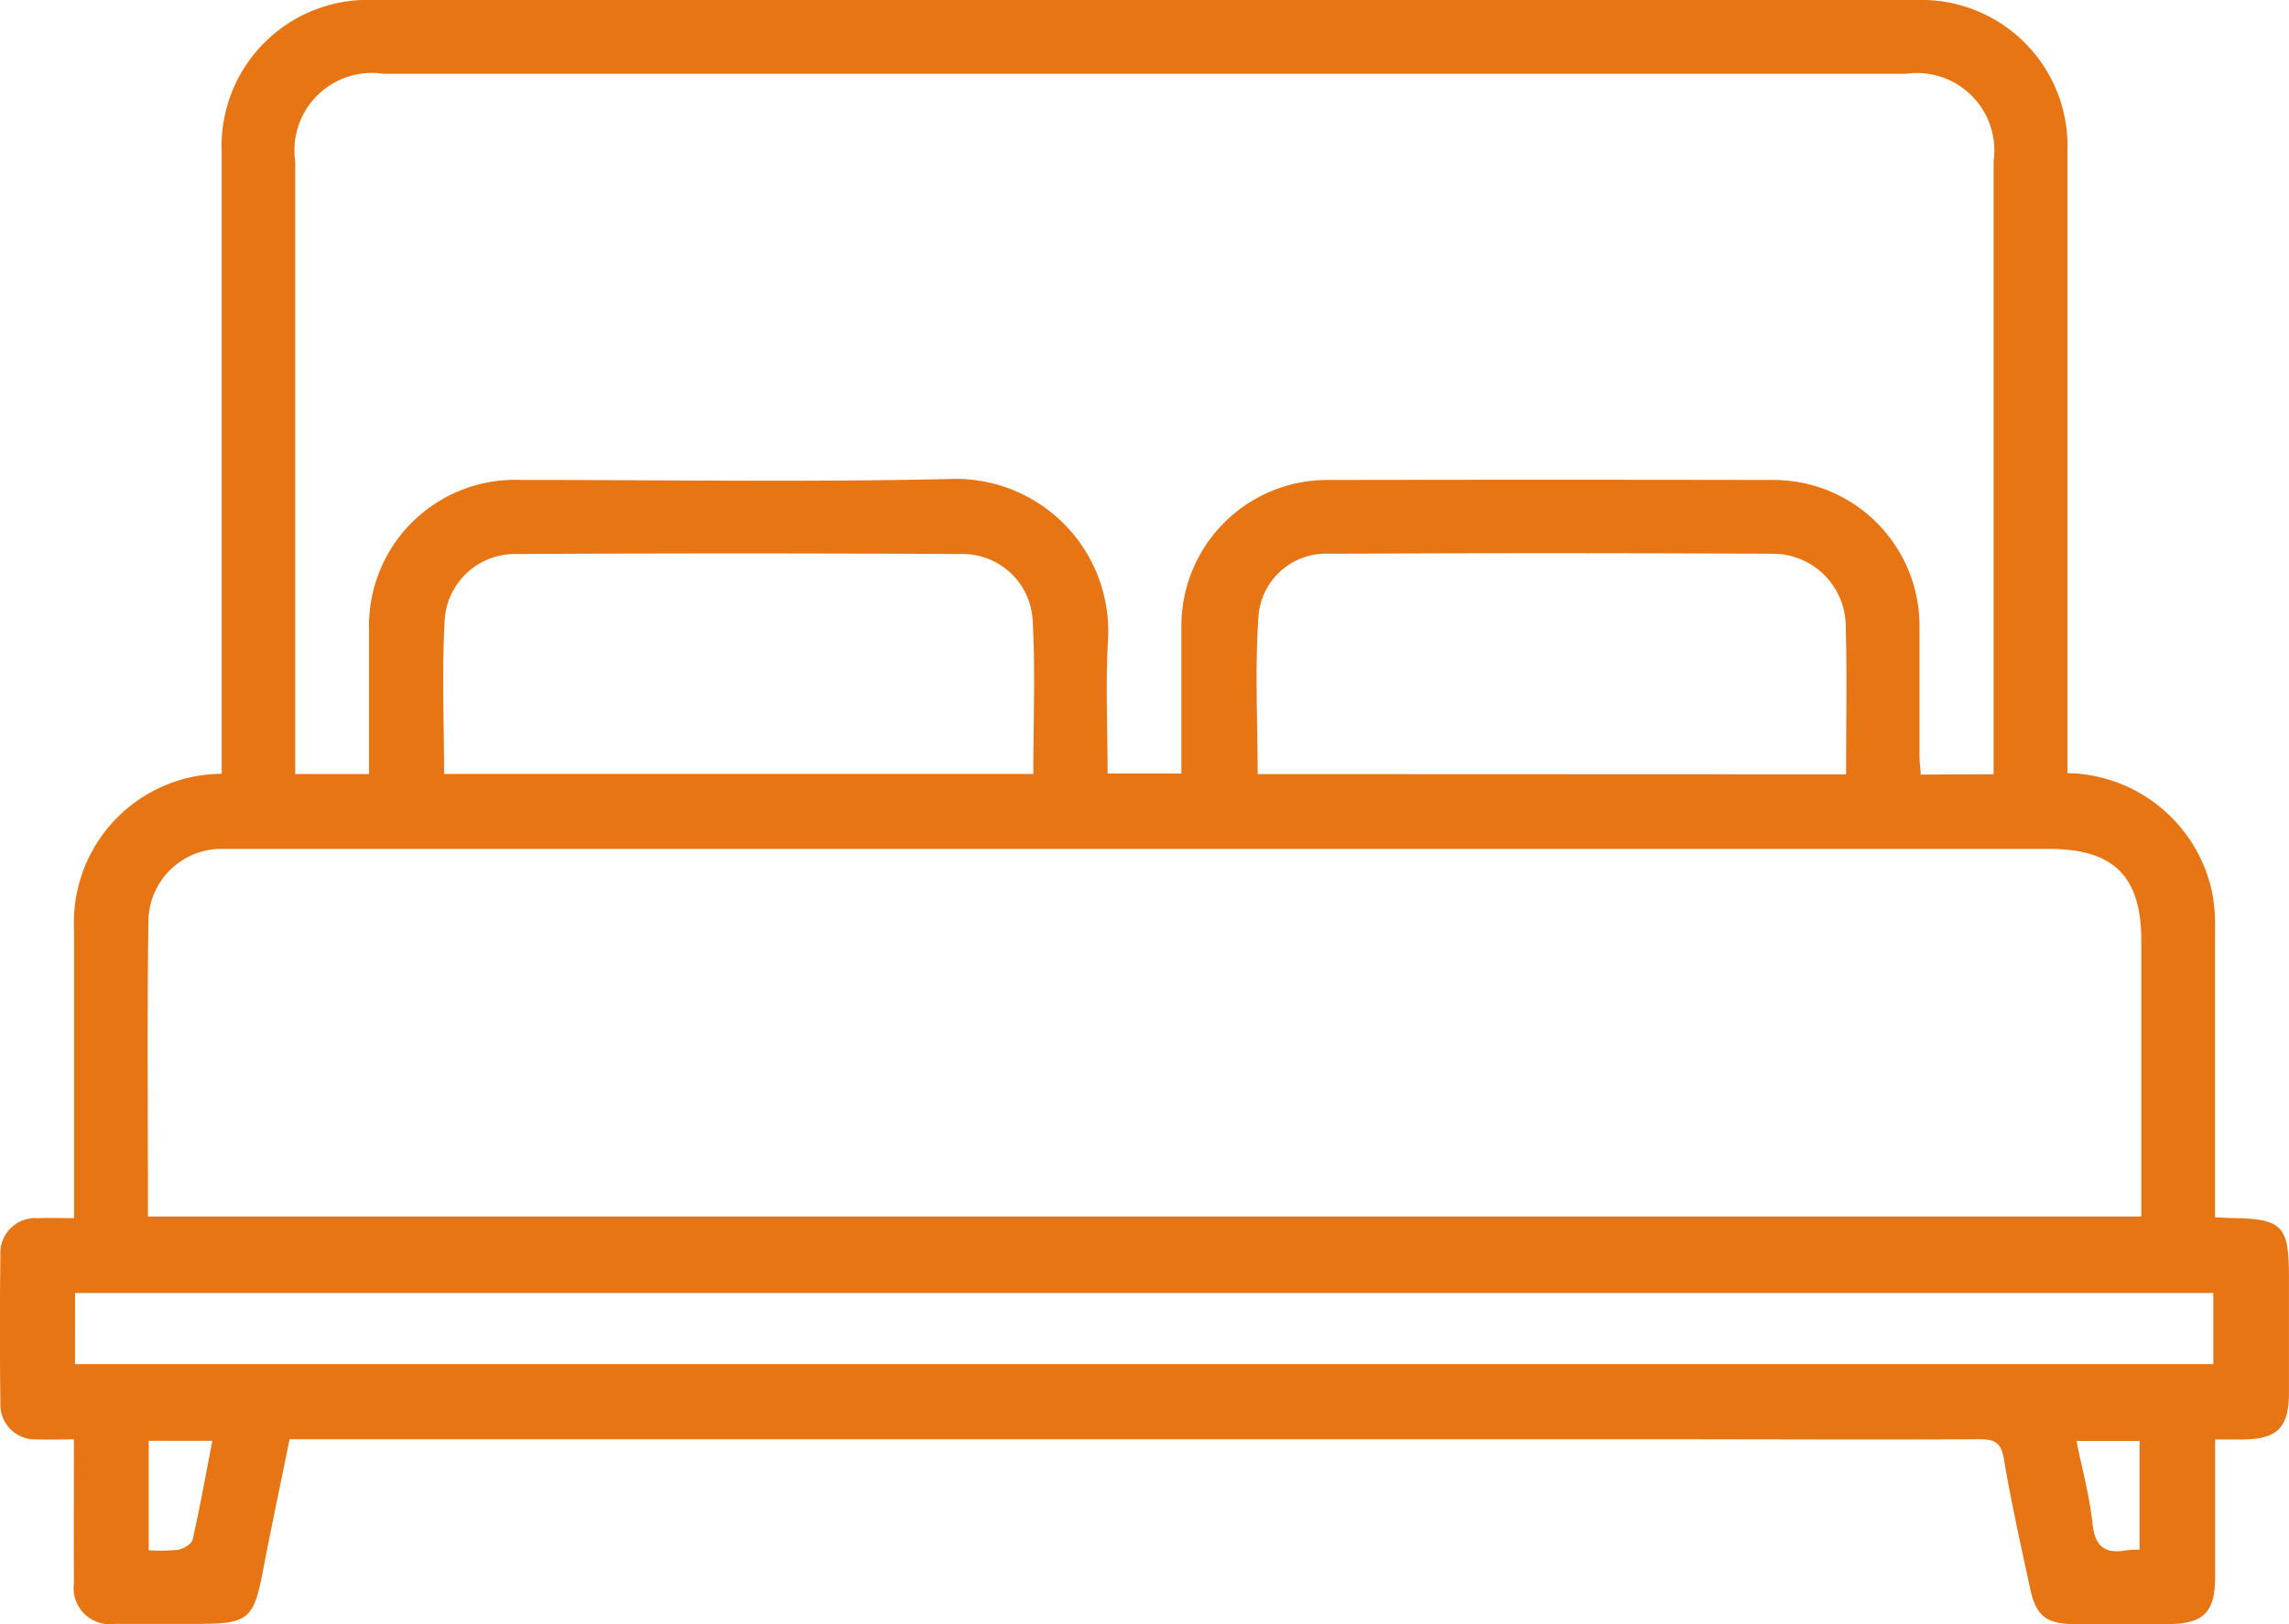 <?xml version="1.0" encoding="UTF-8"?>
<svg xmlns="http://www.w3.org/2000/svg" xmlns:xlink="http://www.w3.org/1999/xlink" id="Groupe_89" data-name="Groupe 89" width="40.316" height="28.61" viewBox="0 0 40.316 28.61">
  <defs>
    <clipPath id="clip-path">
      <rect id="Rectangle_316" data-name="Rectangle 316" width="40.316" height="28.61" fill="none"></rect>
    </clipPath>
  </defs>
  <g id="Groupe_88" data-name="Groupe 88" transform="translate(0 0)" clip-path="url(#clip-path)">
    <path id="Tracé_612" data-name="Tracé 612" d="M39.014,21.444c.13.006.209.012.289.013.9.012,1.012.131,1.012,1.045,0,.678,0,1.355,0,2.032,0,.619-.205.821-.827.824h-.473c0,.835,0,1.63,0,2.426,0,.619-.206.824-.826.825-.555,0-1.111,0-1.666,0-.473,0-.663-.147-.762-.607-.166-.765-.336-1.529-.467-2.3-.047-.278-.152-.349-.417-.348-1.9.01-3.792,0-5.688,0H5.1c-.157.779-.32,1.542-.467,2.308-.164.861-.255.944-1.143.944-.489,0-.976,0-1.464,0a.637.637,0,0,1-.723-.721c-.006-.824,0-1.648,0-2.529-.231,0-.444.008-.655,0a.611.611,0,0,1-.641-.637q-.017-1.3,0-2.6a.616.616,0,0,1,.661-.66c.2-.008.4,0,.637,0V19.8q0-1.707,0-3.413a2.62,2.62,0,0,1,2.6-2.756v-.463q0-5.242,0-10.482A2.574,2.574,0,0,1,6.578,0h27.18a2.574,2.574,0,0,1,2.656,2.666q0,5.241,0,10.481v.472a2.652,2.652,0,0,1,2.548,2.1,3,3,0,0,1,.051.644c0,1.677,0,3.355,0,5.075m-3.9-7.8v-.436q0-5.18,0-10.361A1.364,1.364,0,0,0,33.568,1.3H6.753A1.364,1.364,0,0,0,5.2,2.845q0,5.182,0,10.361v.429h1.3c0-.855,0-1.691,0-2.527A2.575,2.575,0,0,1,9.173,8.454c2.519,0,5.039.042,7.557-.016a2.684,2.684,0,0,1,2.787,2.805c-.048.791-.009,1.588-.009,2.383h1.3c0-.88,0-1.732,0-2.585a2.571,2.571,0,0,1,2.571-2.586q3.92-.007,7.842,0a2.571,2.571,0,0,1,2.587,2.57c0,.758,0,1.517,0,2.275,0,.115.014.229.023.345ZM2.607,21.43H37.715V16.577c0-1.143-.484-1.623-1.632-1.623H4.237c-.122,0-.243,0-.366,0A1.288,1.288,0,0,0,2.614,16.21c-.024,1.73-.008,3.462-.008,5.22m-1.285,2.6H38.983V22.777H1.322ZM18.2,13.634c0-.921.039-1.826-.013-2.725a1.234,1.234,0,0,0-1.26-1.149q-3.916-.022-7.832,0a1.238,1.238,0,0,0-1.262,1.148c-.052.9-.012,1.8-.012,2.726Zm14.315.006c0-.895.018-1.745-.006-2.6a1.283,1.283,0,0,0-1.3-1.285q-3.9-.02-7.792,0a1.193,1.193,0,0,0-1.248,1.057c-.07.934-.018,1.878-.018,2.824ZM2.619,27.309A2.966,2.966,0,0,0,3.14,27.3c.094-.018.235-.1.253-.178.129-.574.233-1.153.347-1.741H2.619ZM37.684,27.3V25.383H36.573c.1.5.231.974.282,1.455.042.405.217.54.6.472a2.158,2.158,0,0,1,.232-.012" transform="translate(0 0)" fill="#e77513"></path>
  </g>
</svg>
